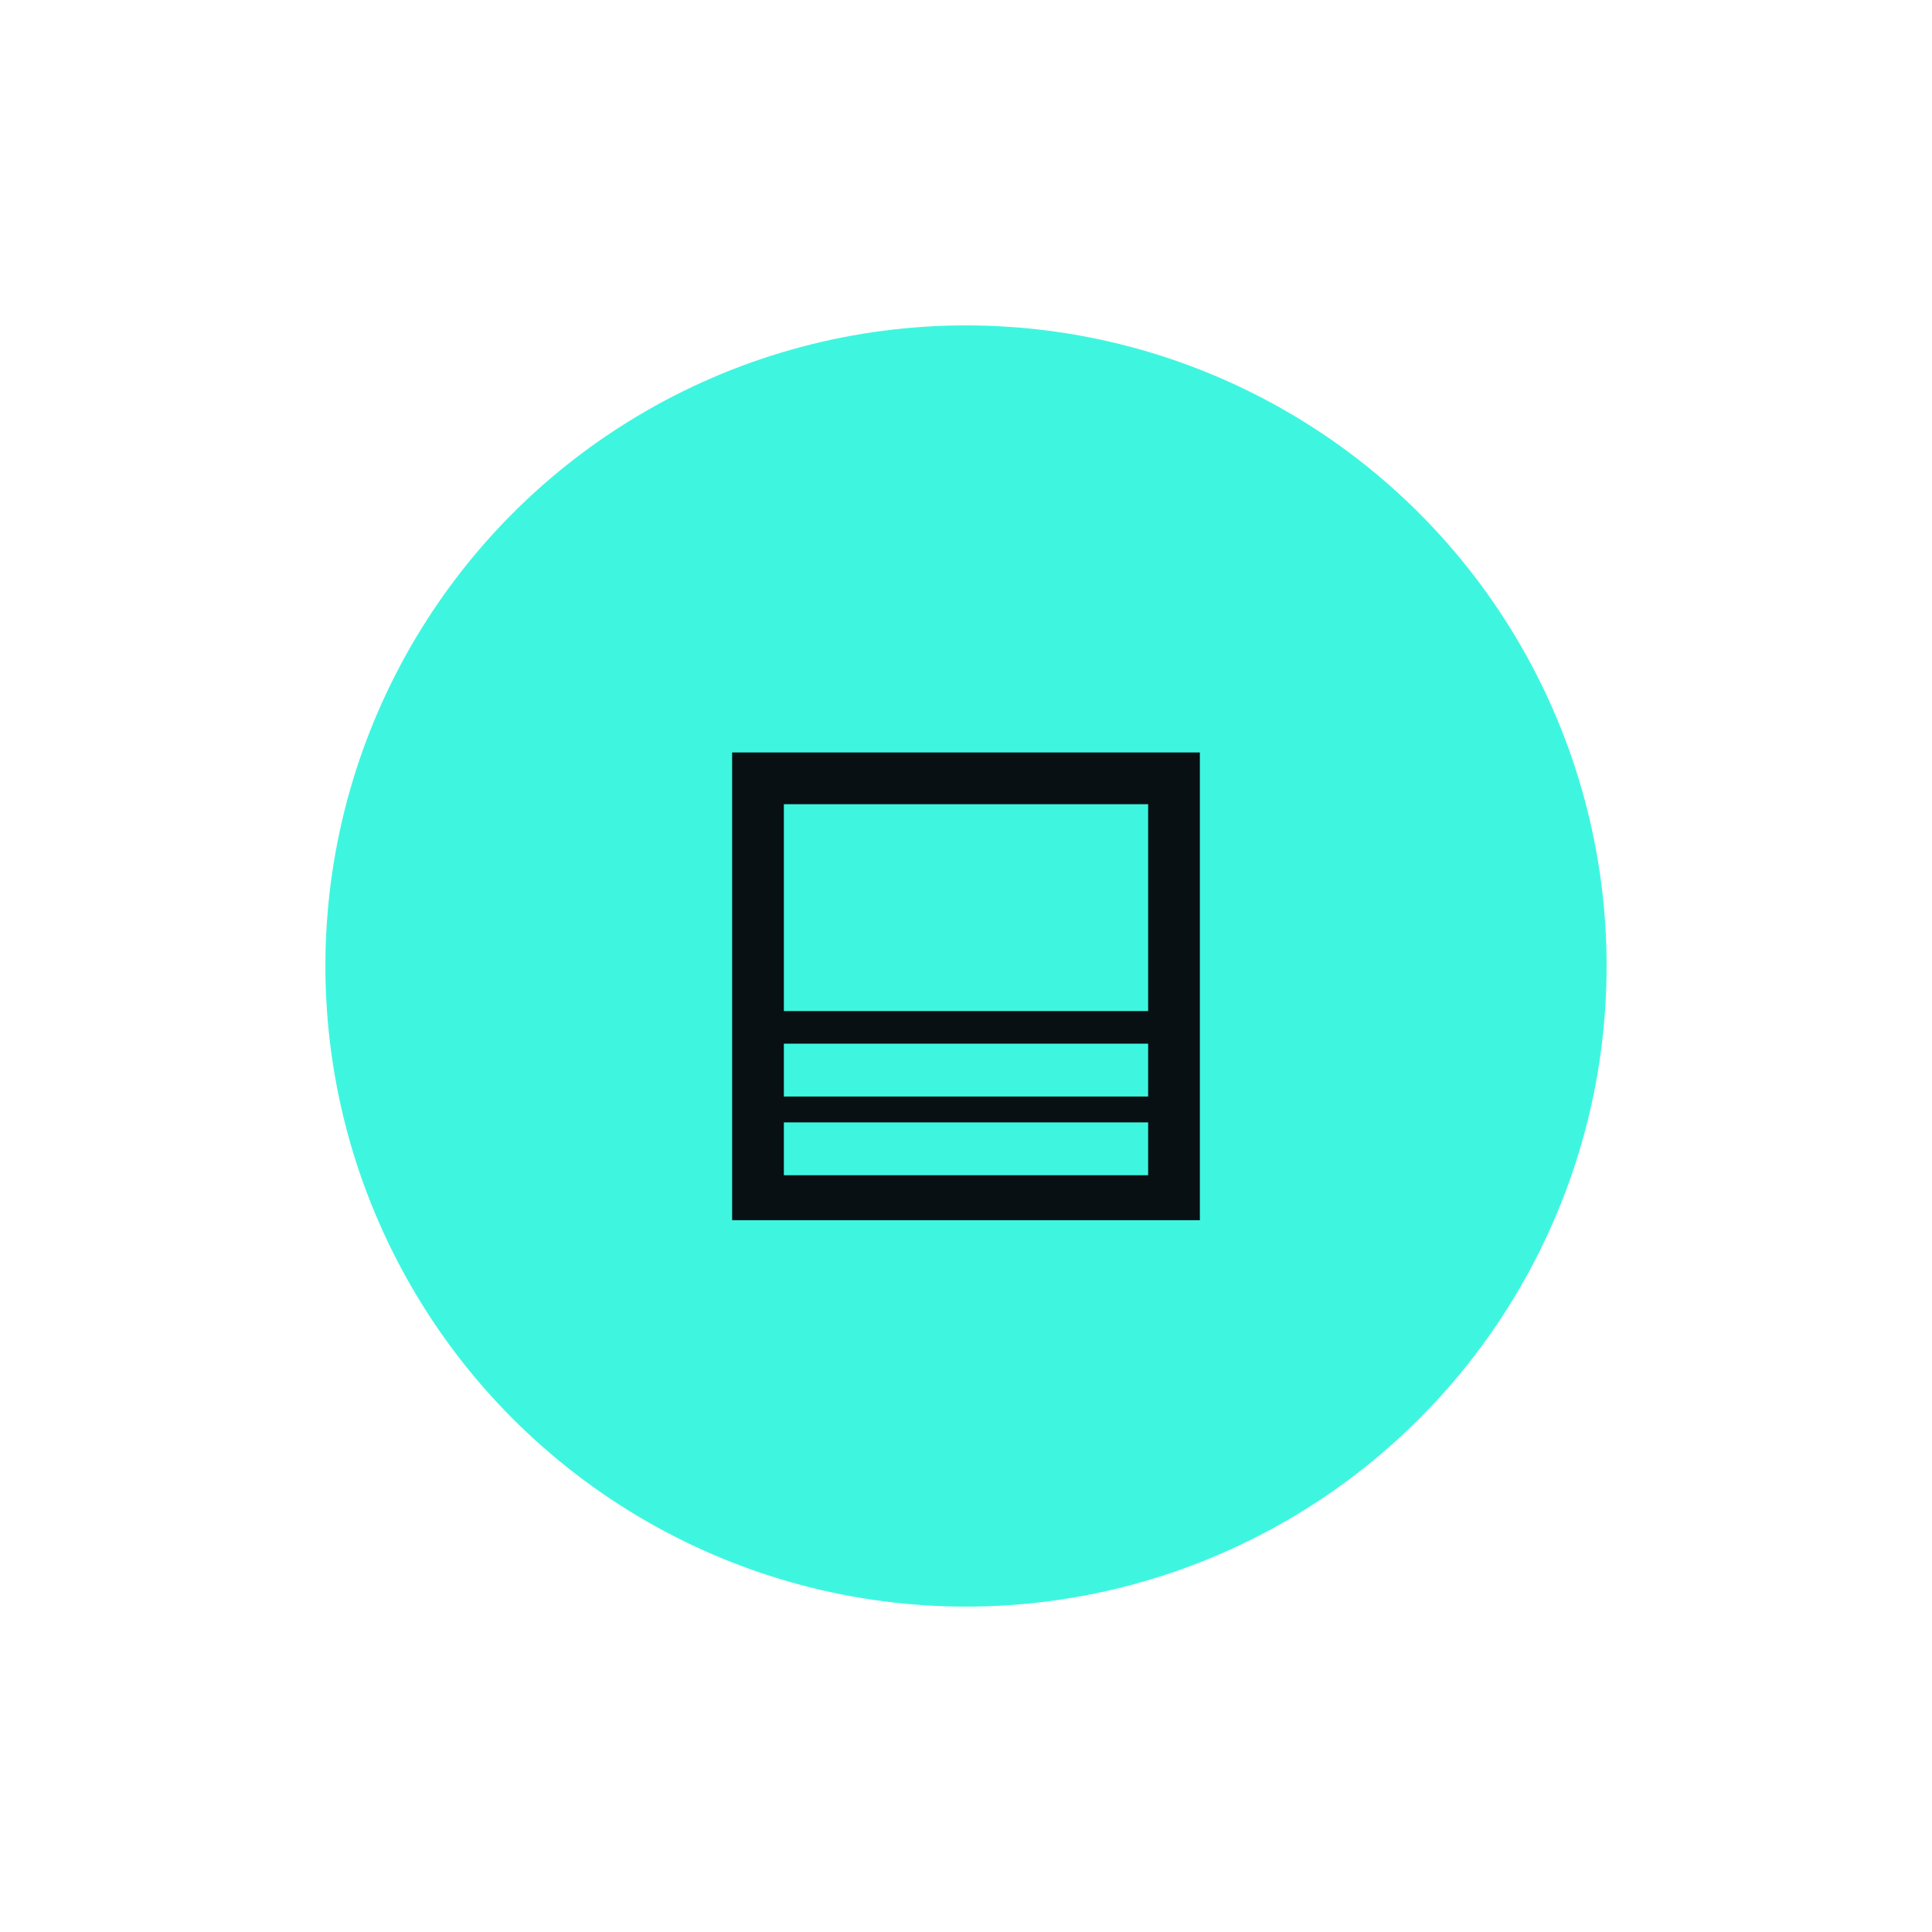 <svg width="95" height="95" viewBox="0 0 95 95" fill="none" xmlns="http://www.w3.org/2000/svg">
<g filter="url(#filter0_d_47_87)">
<circle cx="47.5" cy="43.5" r="31.5" fill="#3EF6E0"/>
<path d="M36 56V33H59V56H36ZM56.456 51.19H38.544V53.788H56.456V51.19ZM38.544 49.918H56.456V47.319H38.544V49.918ZM38.544 45.716H56.456V35.544H38.544V45.716Z" fill="#091013"/>
</g>
<defs>
<filter id="filter0_d_47_87" x="0" y="0" width="95" height="95" filterUnits="userSpaceOnUse" color-interpolation-filters="sRGB">
<feFlood flood-opacity="0" result="BackgroundImageFix"/>
<feColorMatrix in="SourceAlpha" type="matrix" values="0 0 0 0 0 0 0 0 0 0 0 0 0 0 0 0 0 0 127 0" result="hardAlpha"/>
<feOffset dy="4"/>
<feGaussianBlur stdDeviation="8"/>
<feComposite in2="hardAlpha" operator="out"/>
<feColorMatrix type="matrix" values="0 0 0 0 0.243 0 0 0 0 0.965 0 0 0 0 0.878 0 0 0 0.44 0"/>
<feBlend mode="normal" in2="BackgroundImageFix" result="effect1_dropShadow_47_87"/>
<feBlend mode="normal" in="SourceGraphic" in2="effect1_dropShadow_47_87" result="shape"/>
</filter>
</defs>
</svg>
